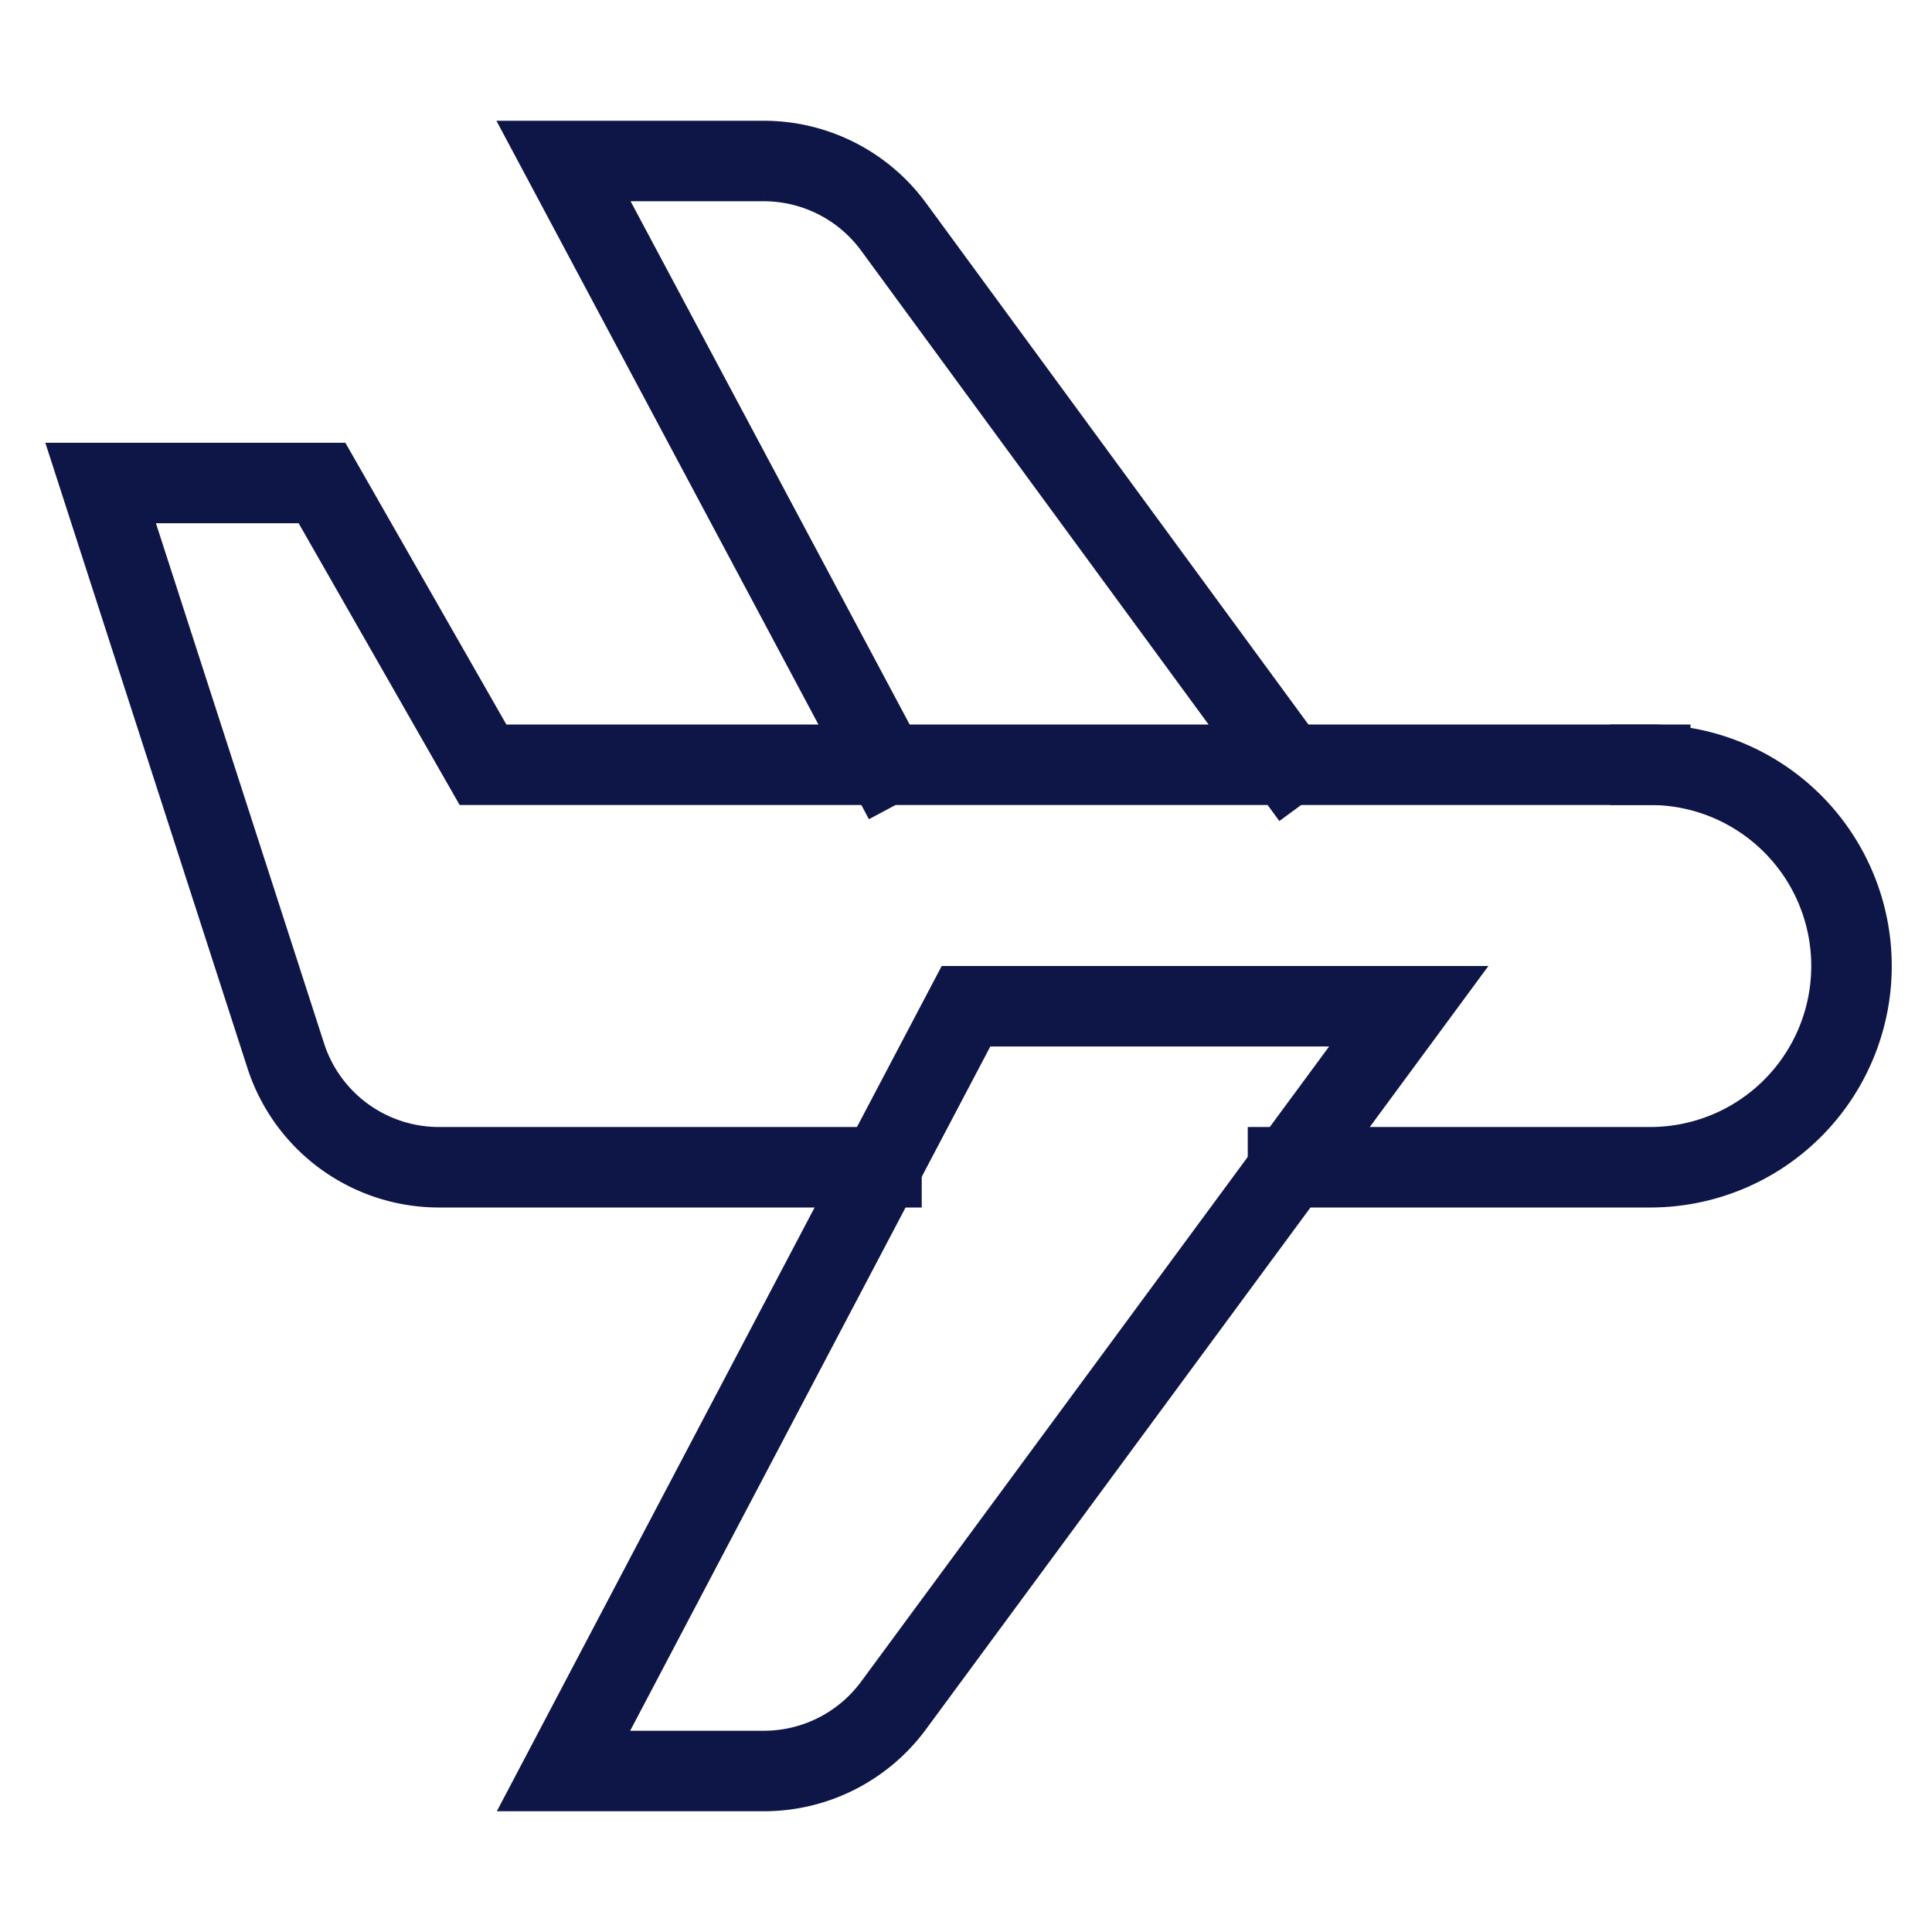 <svg xmlns="http://www.w3.org/2000/svg" width="48" height="48" viewBox="0 0 48 48"><g class="nc-icon-wrapper" fill="#0e1647" stroke-linecap="square" stroke-linejoin="miter" stroke-miterlimit="10"><path data-cap="butt" data-color="color-2" d="M22,19,14,4h4.973A4,4,0,0,1,22.2,5.634L32,19" fill="none" stroke="#0e1647" stroke-width="2" stroke-linecap="butt"></path><path data-cap="butt" d="M21.9,29H10.91A4,4,0,0,1,7.1,26.231L2.5,12H8l4,7H41" fill="none" stroke="#0e1647" stroke-width="2" stroke-linecap="butt"></path><path data-cap="butt" d="M41,19a5,5,0,0,1,0,10H32" fill="none" stroke="#0e1647" stroke-width="2" stroke-linecap="butt"></path><path data-color="color-2" d="M24,25,14,44h4.979a4,4,0,0,0,3.22-1.627L35,25Z" fill="none" stroke="#0e1647" stroke-width="2"></path></g></svg>